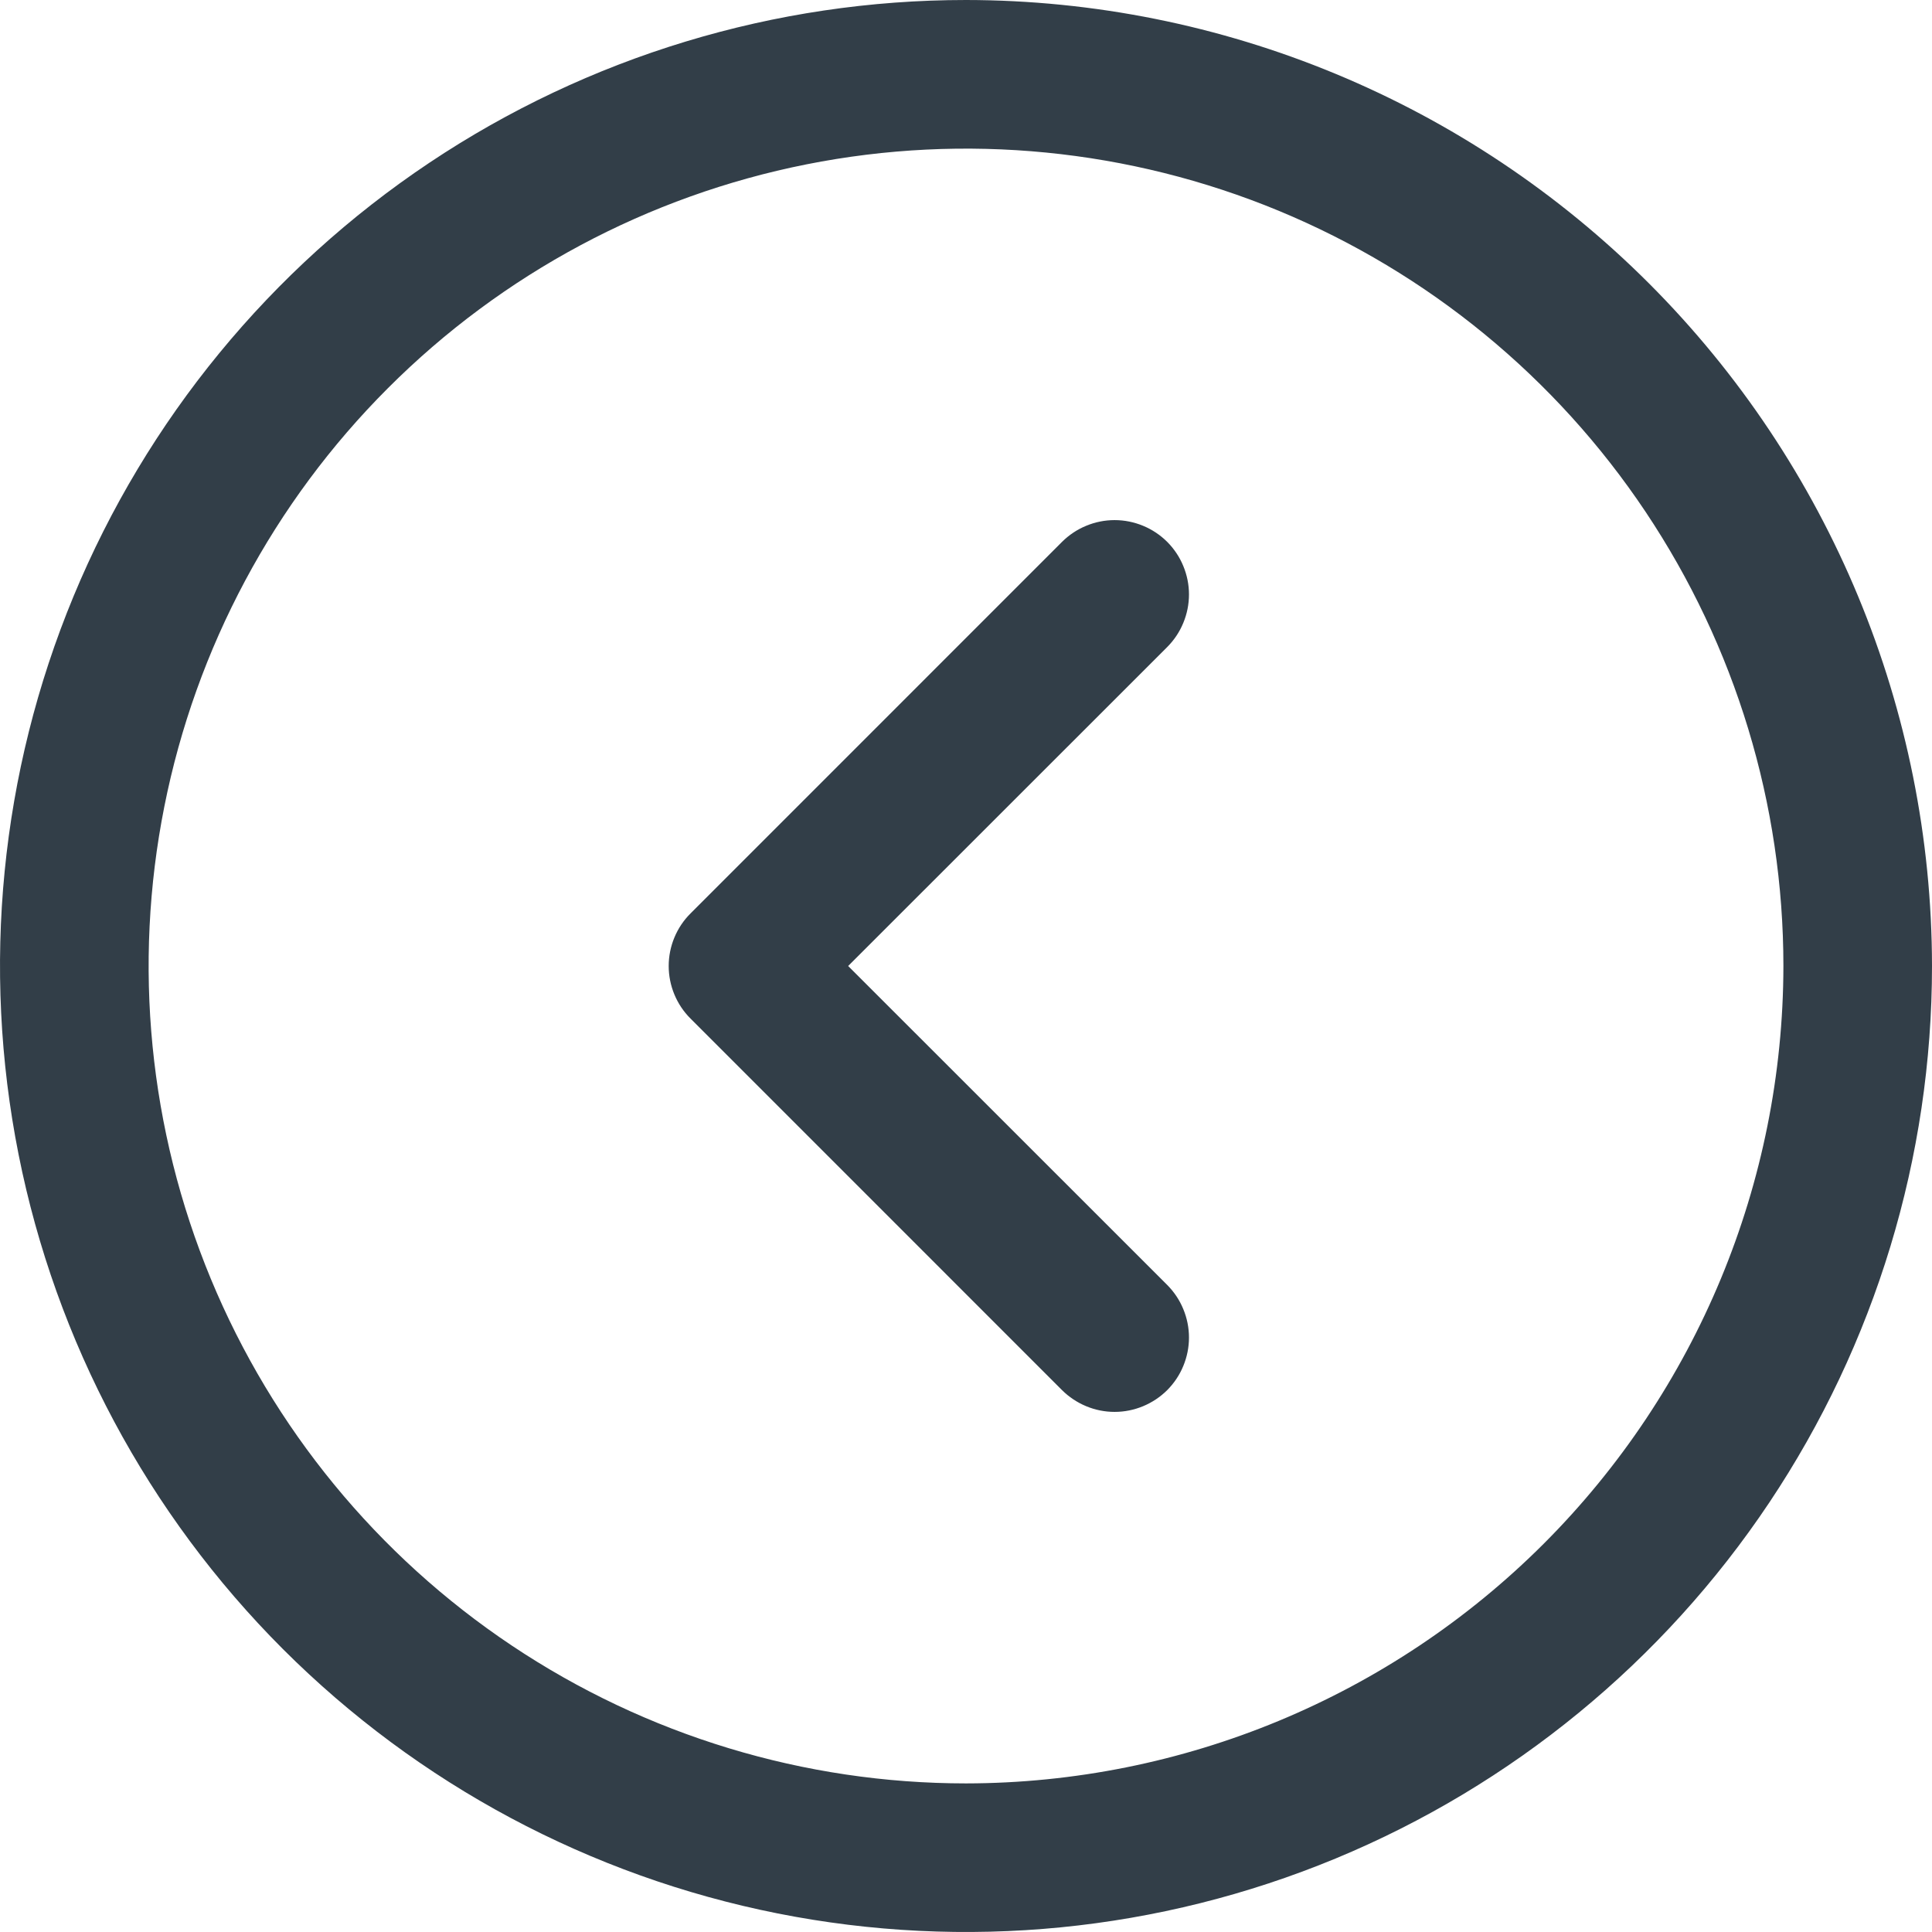 <svg width="34" height="34" viewBox="0 0 34 34" fill="none" xmlns="http://www.w3.org/2000/svg">
<path d="M17 0C13.638 0 10.351 0.997 7.555 2.865C4.76 4.733 2.581 7.388 1.294 10.494C0.007 13.601 -0.329 17.019 0.327 20.317C0.983 23.614 2.602 26.643 4.979 29.021C7.357 31.398 10.386 33.017 13.684 33.673C16.981 34.329 20.399 33.993 23.506 32.706C26.612 31.419 29.267 29.24 31.135 26.445C33.003 23.649 34 20.362 34 17C33.995 12.493 32.203 8.172 29.016 4.984C25.828 1.797 21.507 0.005 17 0ZM17 31.385C14.155 31.385 11.374 30.541 9.008 28.96C6.643 27.38 4.799 25.133 3.71 22.505C2.622 19.876 2.337 16.984 2.892 14.194C3.447 11.403 4.817 8.84 6.829 6.829C8.84 4.817 11.403 3.447 14.194 2.892C16.984 2.337 19.876 2.622 22.505 3.71C25.133 4.799 27.38 6.643 28.96 9.008C30.541 11.374 31.385 14.155 31.385 17C31.38 20.814 29.863 24.47 27.167 27.167C24.47 29.863 20.814 31.38 17 31.385ZM20.541 11.387L14.926 17L20.541 22.613C20.662 22.735 20.759 22.879 20.824 23.038C20.89 23.197 20.924 23.367 20.924 23.538C20.924 23.71 20.89 23.88 20.824 24.039C20.759 24.198 20.662 24.342 20.541 24.464C20.419 24.585 20.275 24.681 20.116 24.747C19.957 24.813 19.787 24.847 19.615 24.847C19.444 24.847 19.273 24.813 19.115 24.747C18.956 24.681 18.812 24.585 18.69 24.464L12.152 17.925C12.03 17.804 11.934 17.66 11.868 17.501C11.802 17.342 11.768 17.172 11.768 17C11.768 16.828 11.802 16.658 11.868 16.499C11.934 16.34 12.03 16.196 12.152 16.075L18.69 9.536C18.812 9.415 18.956 9.318 19.115 9.253C19.273 9.187 19.444 9.153 19.615 9.153C19.787 9.153 19.957 9.187 20.116 9.253C20.275 9.318 20.419 9.415 20.541 9.536C20.662 9.658 20.759 9.802 20.824 9.961C20.89 10.12 20.924 10.29 20.924 10.461C20.924 10.633 20.89 10.803 20.824 10.962C20.759 11.121 20.662 11.265 20.541 11.387Z" fill="#323E48"/>
</svg>
